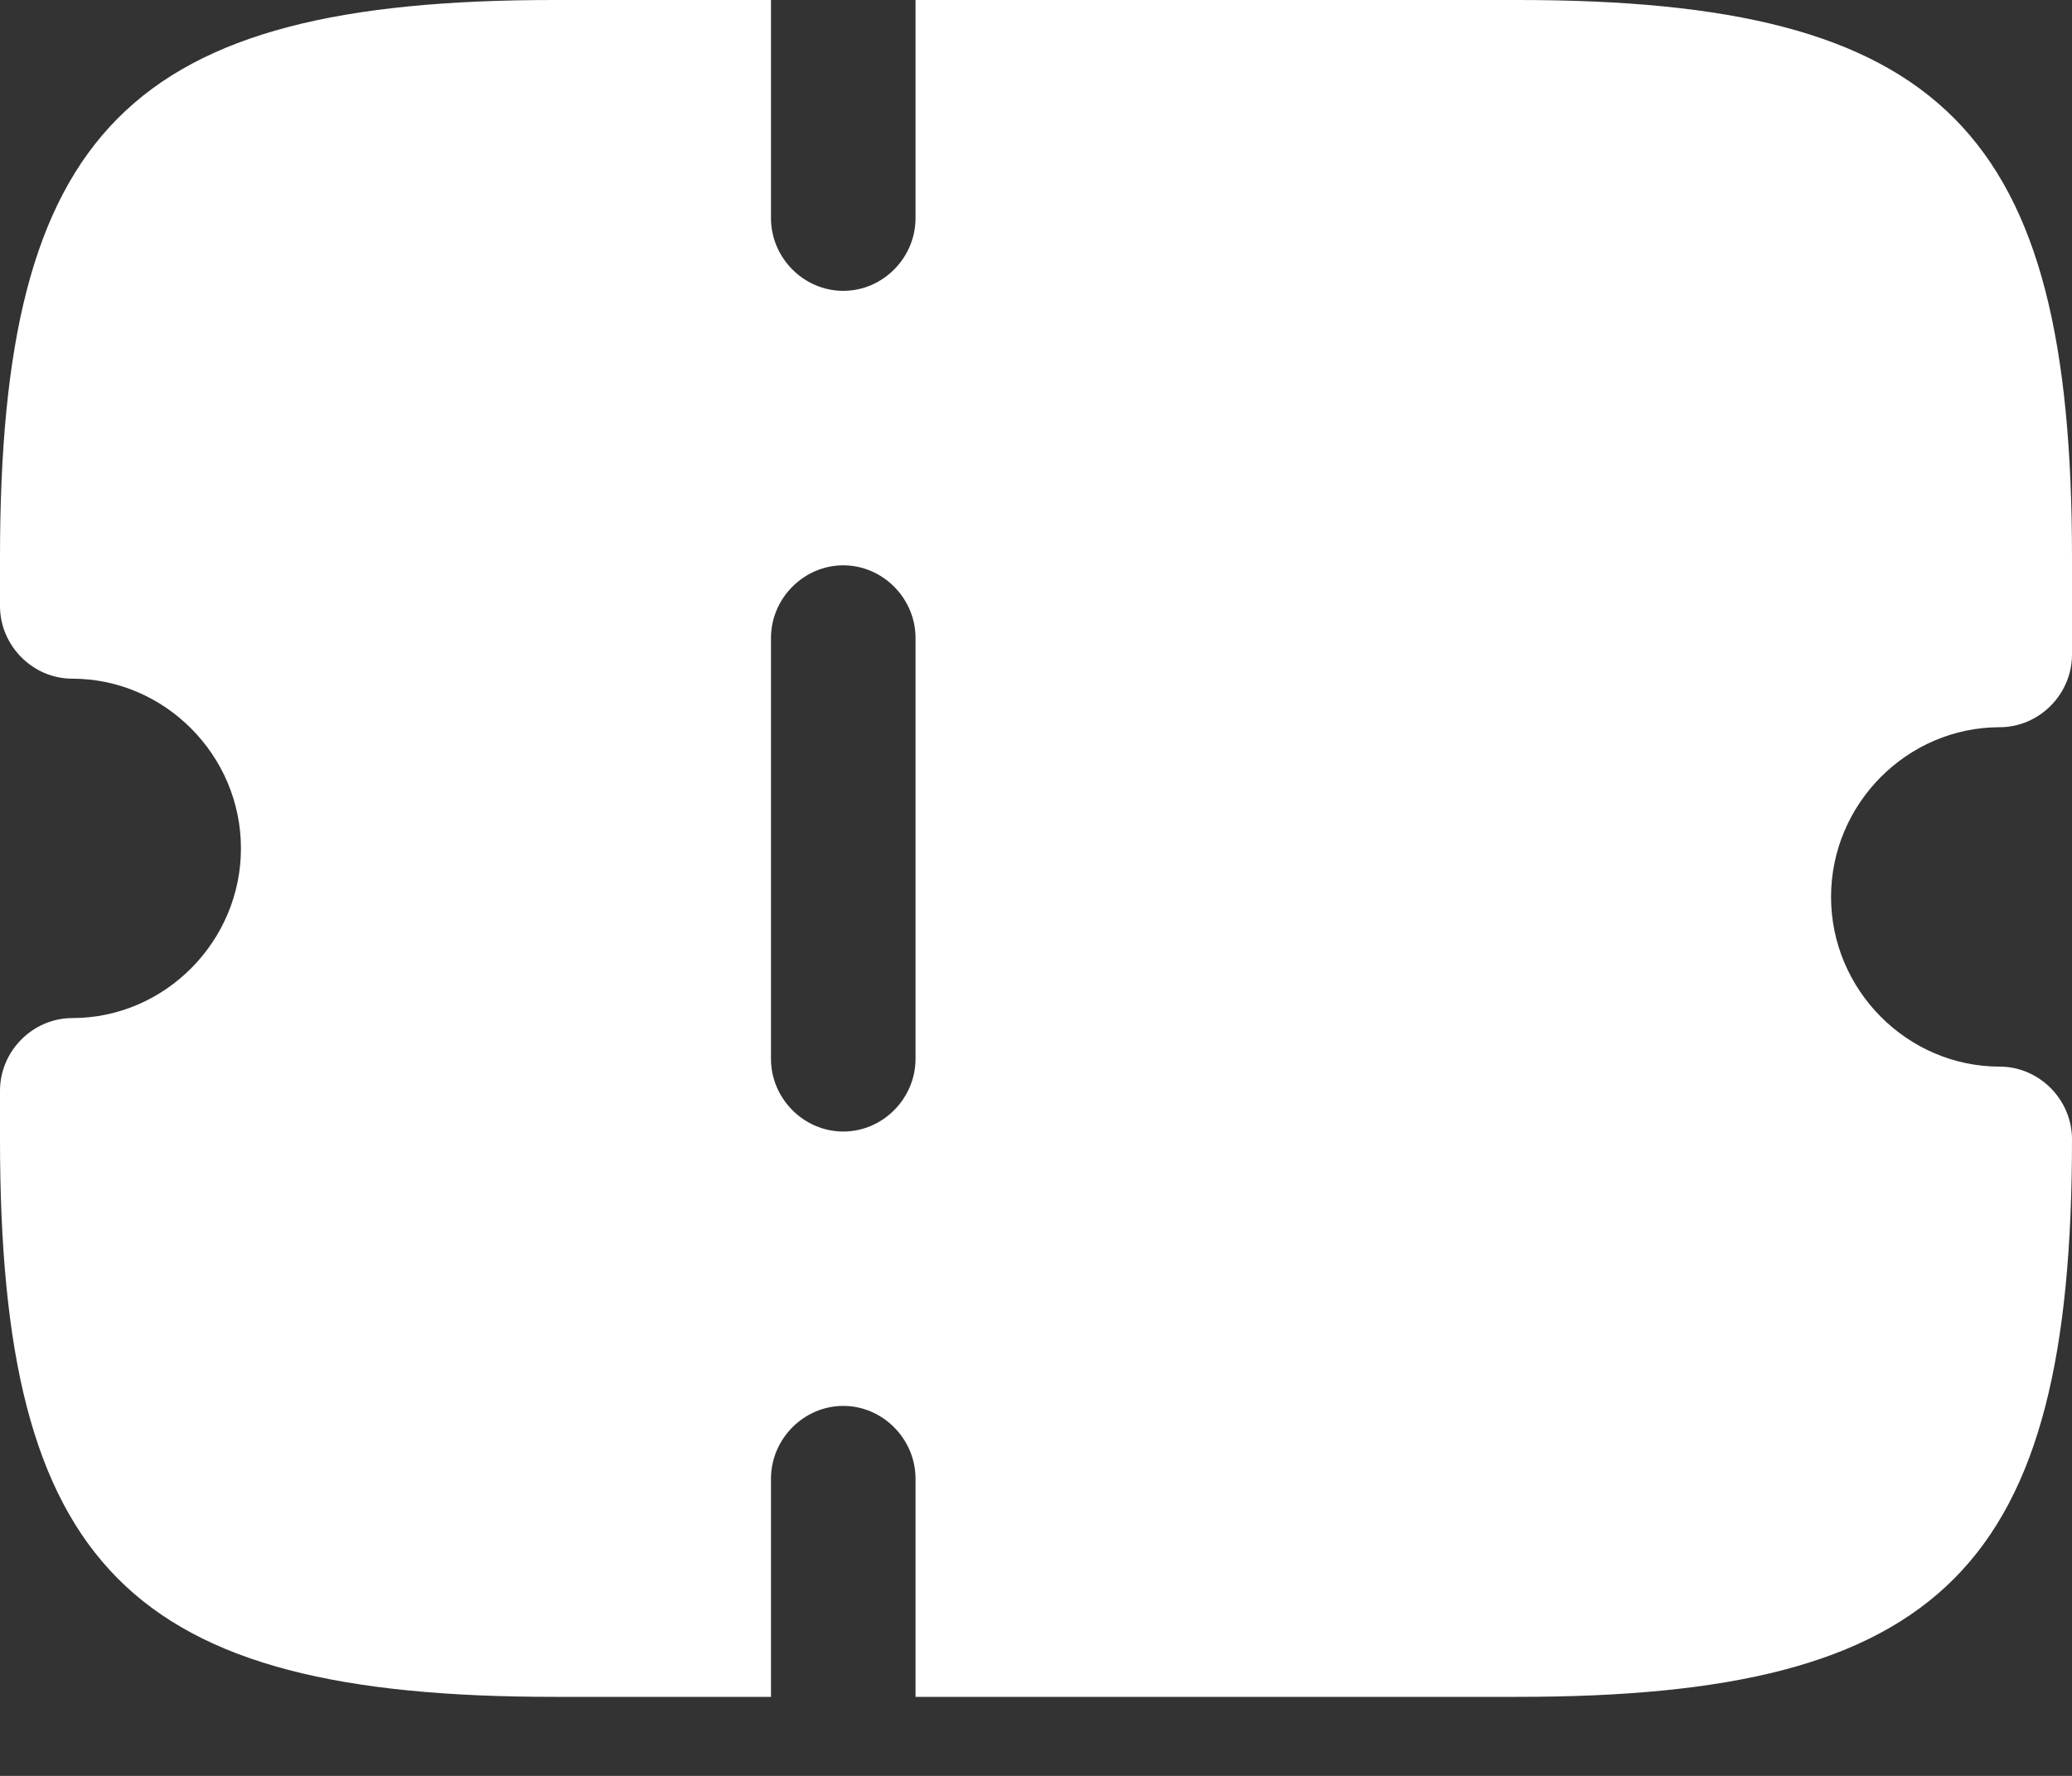 <svg width="21" height="18" viewBox="0 0 21 18" fill="none" xmlns="http://www.w3.org/2000/svg">
<rect x="0" y="0" width="21" height="18" fill="#333333" stroke="none"/>
<path d="M20.267 7.371C20.668 7.371 21 7.037 21 6.634V5.651C21 1.317 19.691 0 15.384 0H9.279V2.211C9.279 2.614 8.947 2.948 8.547 2.948C8.146 2.948 7.814 2.614 7.814 2.211V0H5.616C1.309 0 0 1.317 0 5.651V6.142C0 6.545 0.332 6.879 0.733 6.879C1.67 6.879 2.442 7.656 2.442 8.599C2.442 9.543 1.67 10.319 0.733 10.319C0.332 10.319 0 10.653 0 11.056V11.548C0 15.882 1.309 17.199 5.616 17.199H7.814V14.988C7.814 14.585 8.146 14.25 8.547 14.25C8.947 14.25 9.279 14.585 9.279 14.988V17.199H15.384C19.691 17.199 21 15.882 21 11.548C21 11.145 20.668 10.811 20.267 10.811C19.33 10.811 18.558 10.034 18.558 9.091C18.558 8.147 19.33 7.371 20.267 7.371ZM9.279 10.732C9.279 11.135 8.947 11.469 8.547 11.469C8.146 11.469 7.814 11.135 7.814 10.732V6.467C7.814 6.064 8.146 5.73 8.547 5.73C8.947 5.73 9.279 6.064 9.279 6.467V10.732Z" fill="white"/>
</svg>
